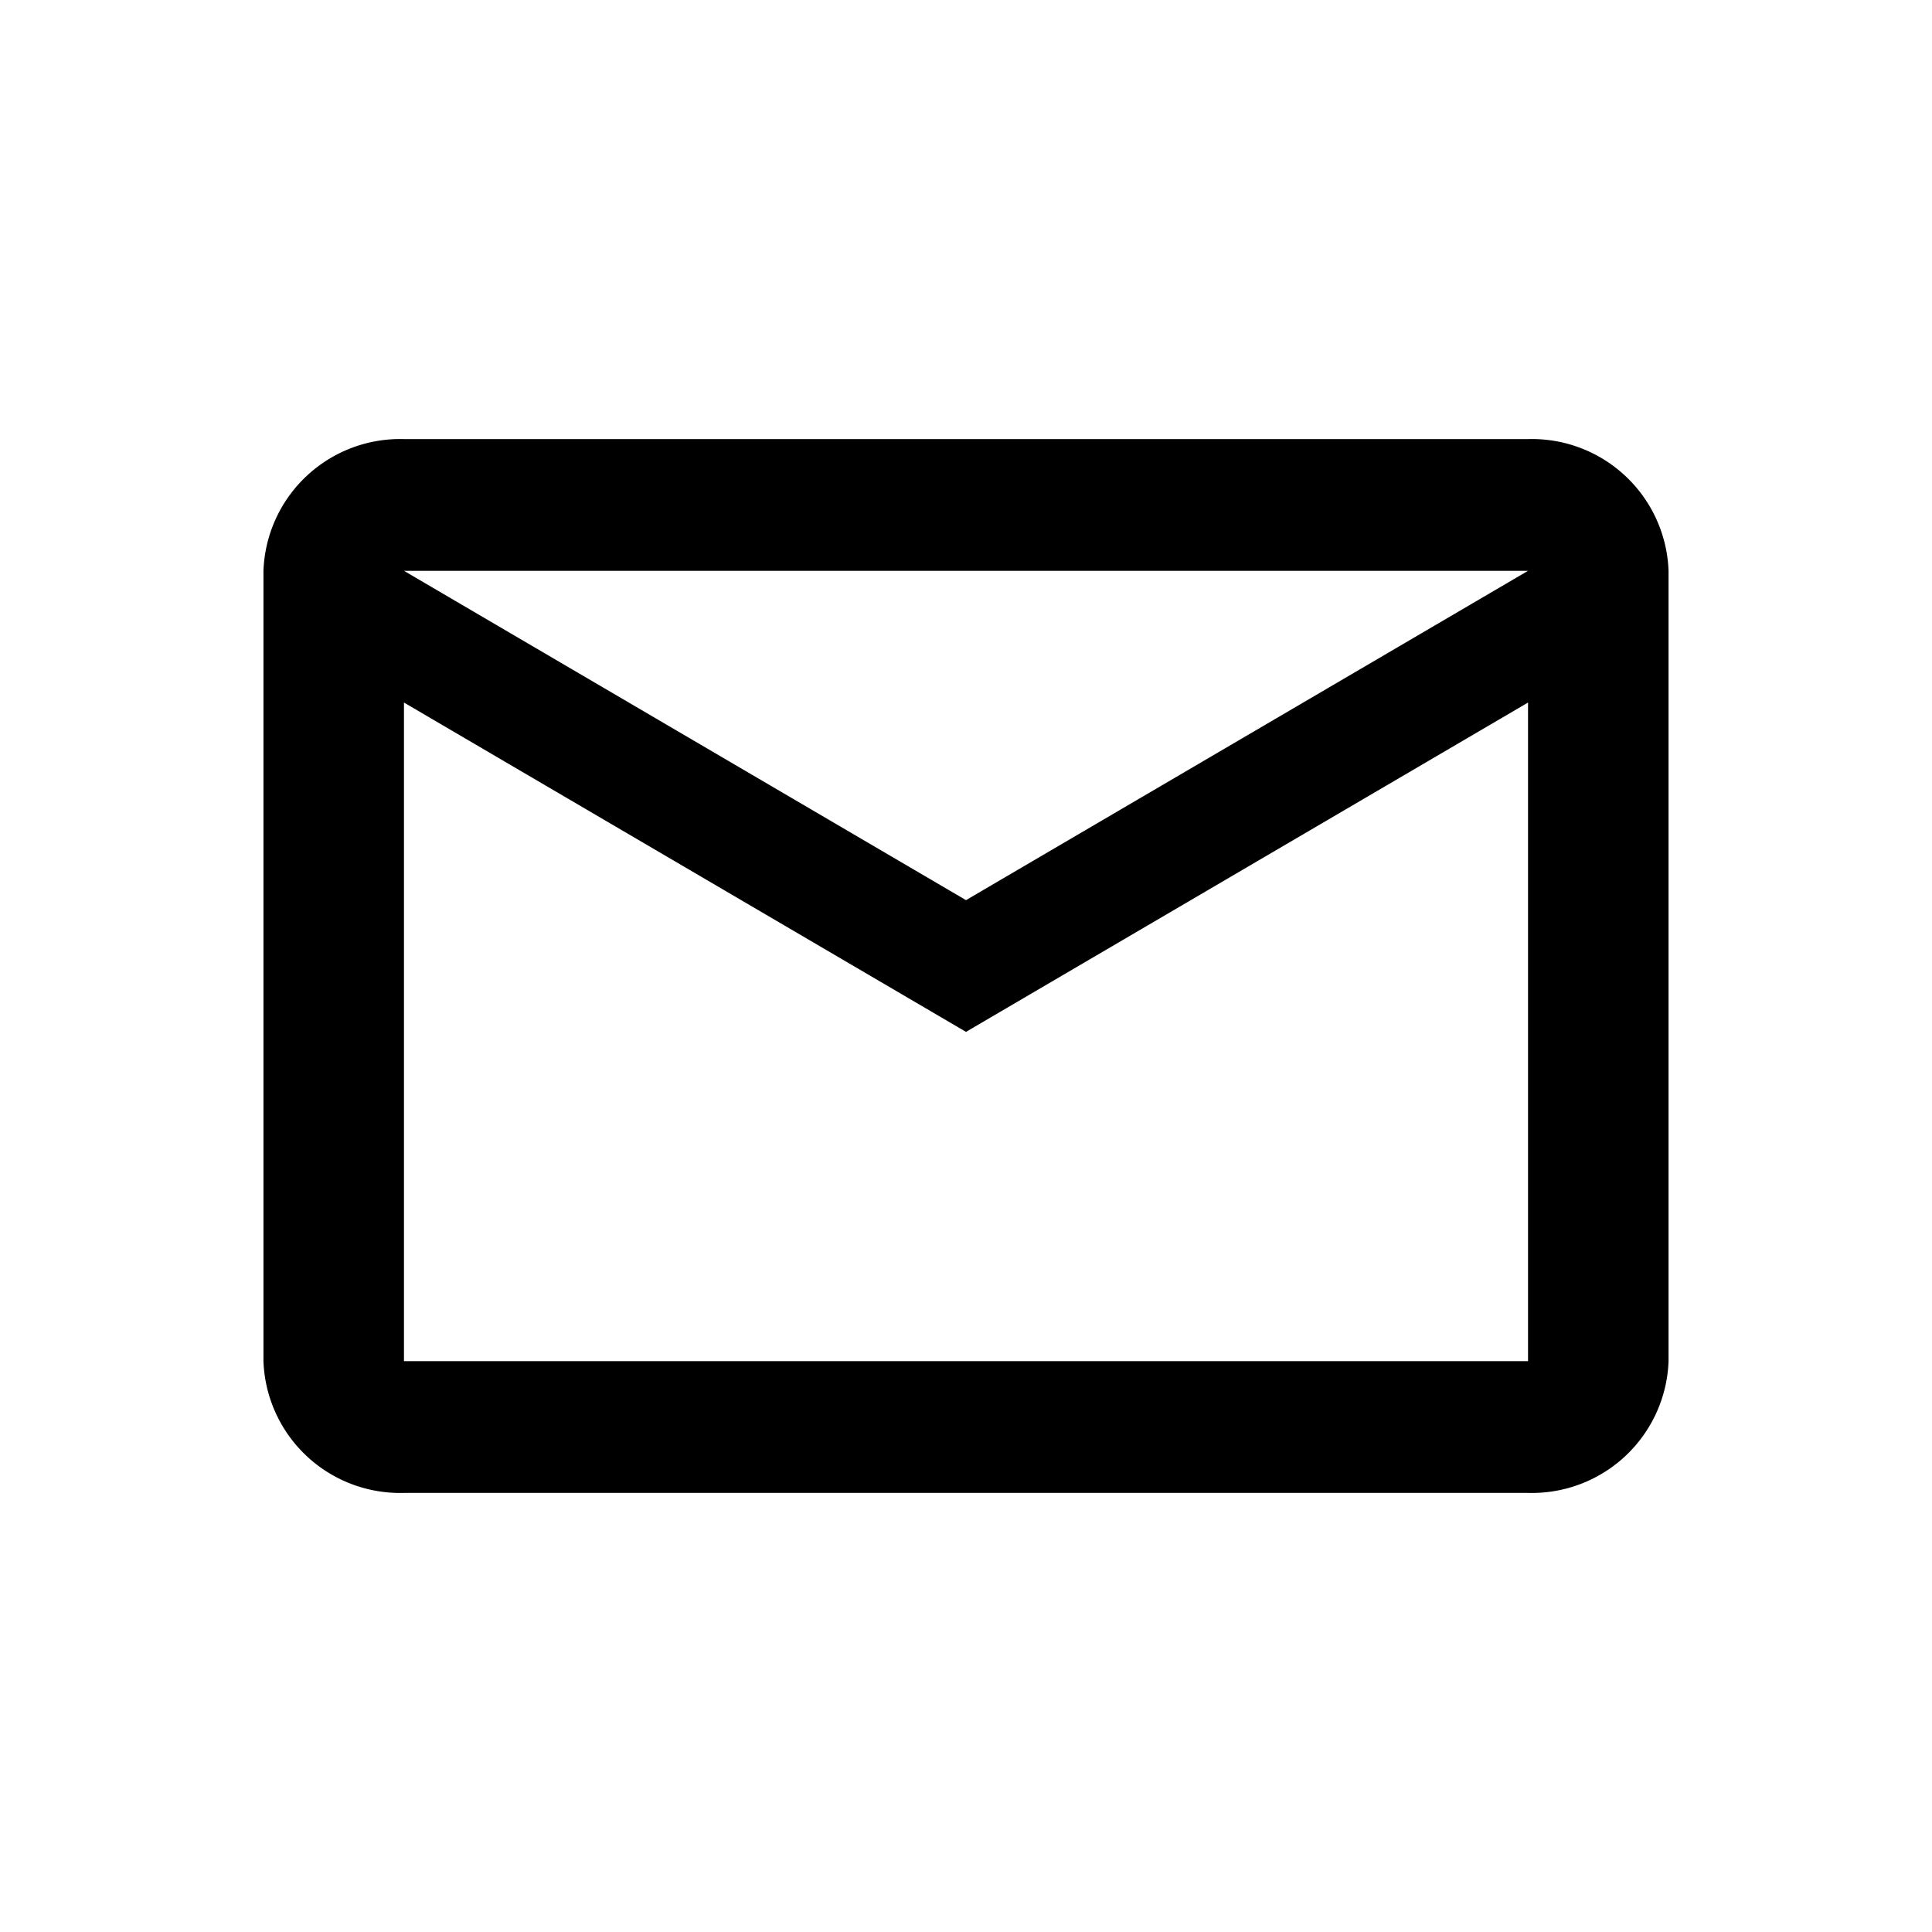 <svg xmlns="http://www.w3.org/2000/svg" width="22" height="22" viewBox="0 0 22 22">
  <g id="sup_3" transform="translate(-1278 -707)">
    <g id="email-24px_1_" data-name="email-24px (1)" transform="translate(1279 708)">
      <path id="Path_3644" data-name="Path 3644" d="M0,0H20V20H0Z" fill="none"/>
      <path id="Path_3645" data-name="Path 3645" d="M18,5.5A1.557,1.557,0,0,0,16.4,4H3.6A1.557,1.557,0,0,0,2,5.5v9A1.557,1.557,0,0,0,3.6,16H16.4A1.557,1.557,0,0,0,18,14.5Zm-1.6,0L10,9.25,3.6,5.5Zm0,9H3.6V7L10,10.75,16.4,7Z"/>
    </g>
    <rect id="Rectangle_1604" data-name="Rectangle 1604" width="22" height="22" transform="translate(1278 707)" fill="none"/>
  </g>
</svg>

